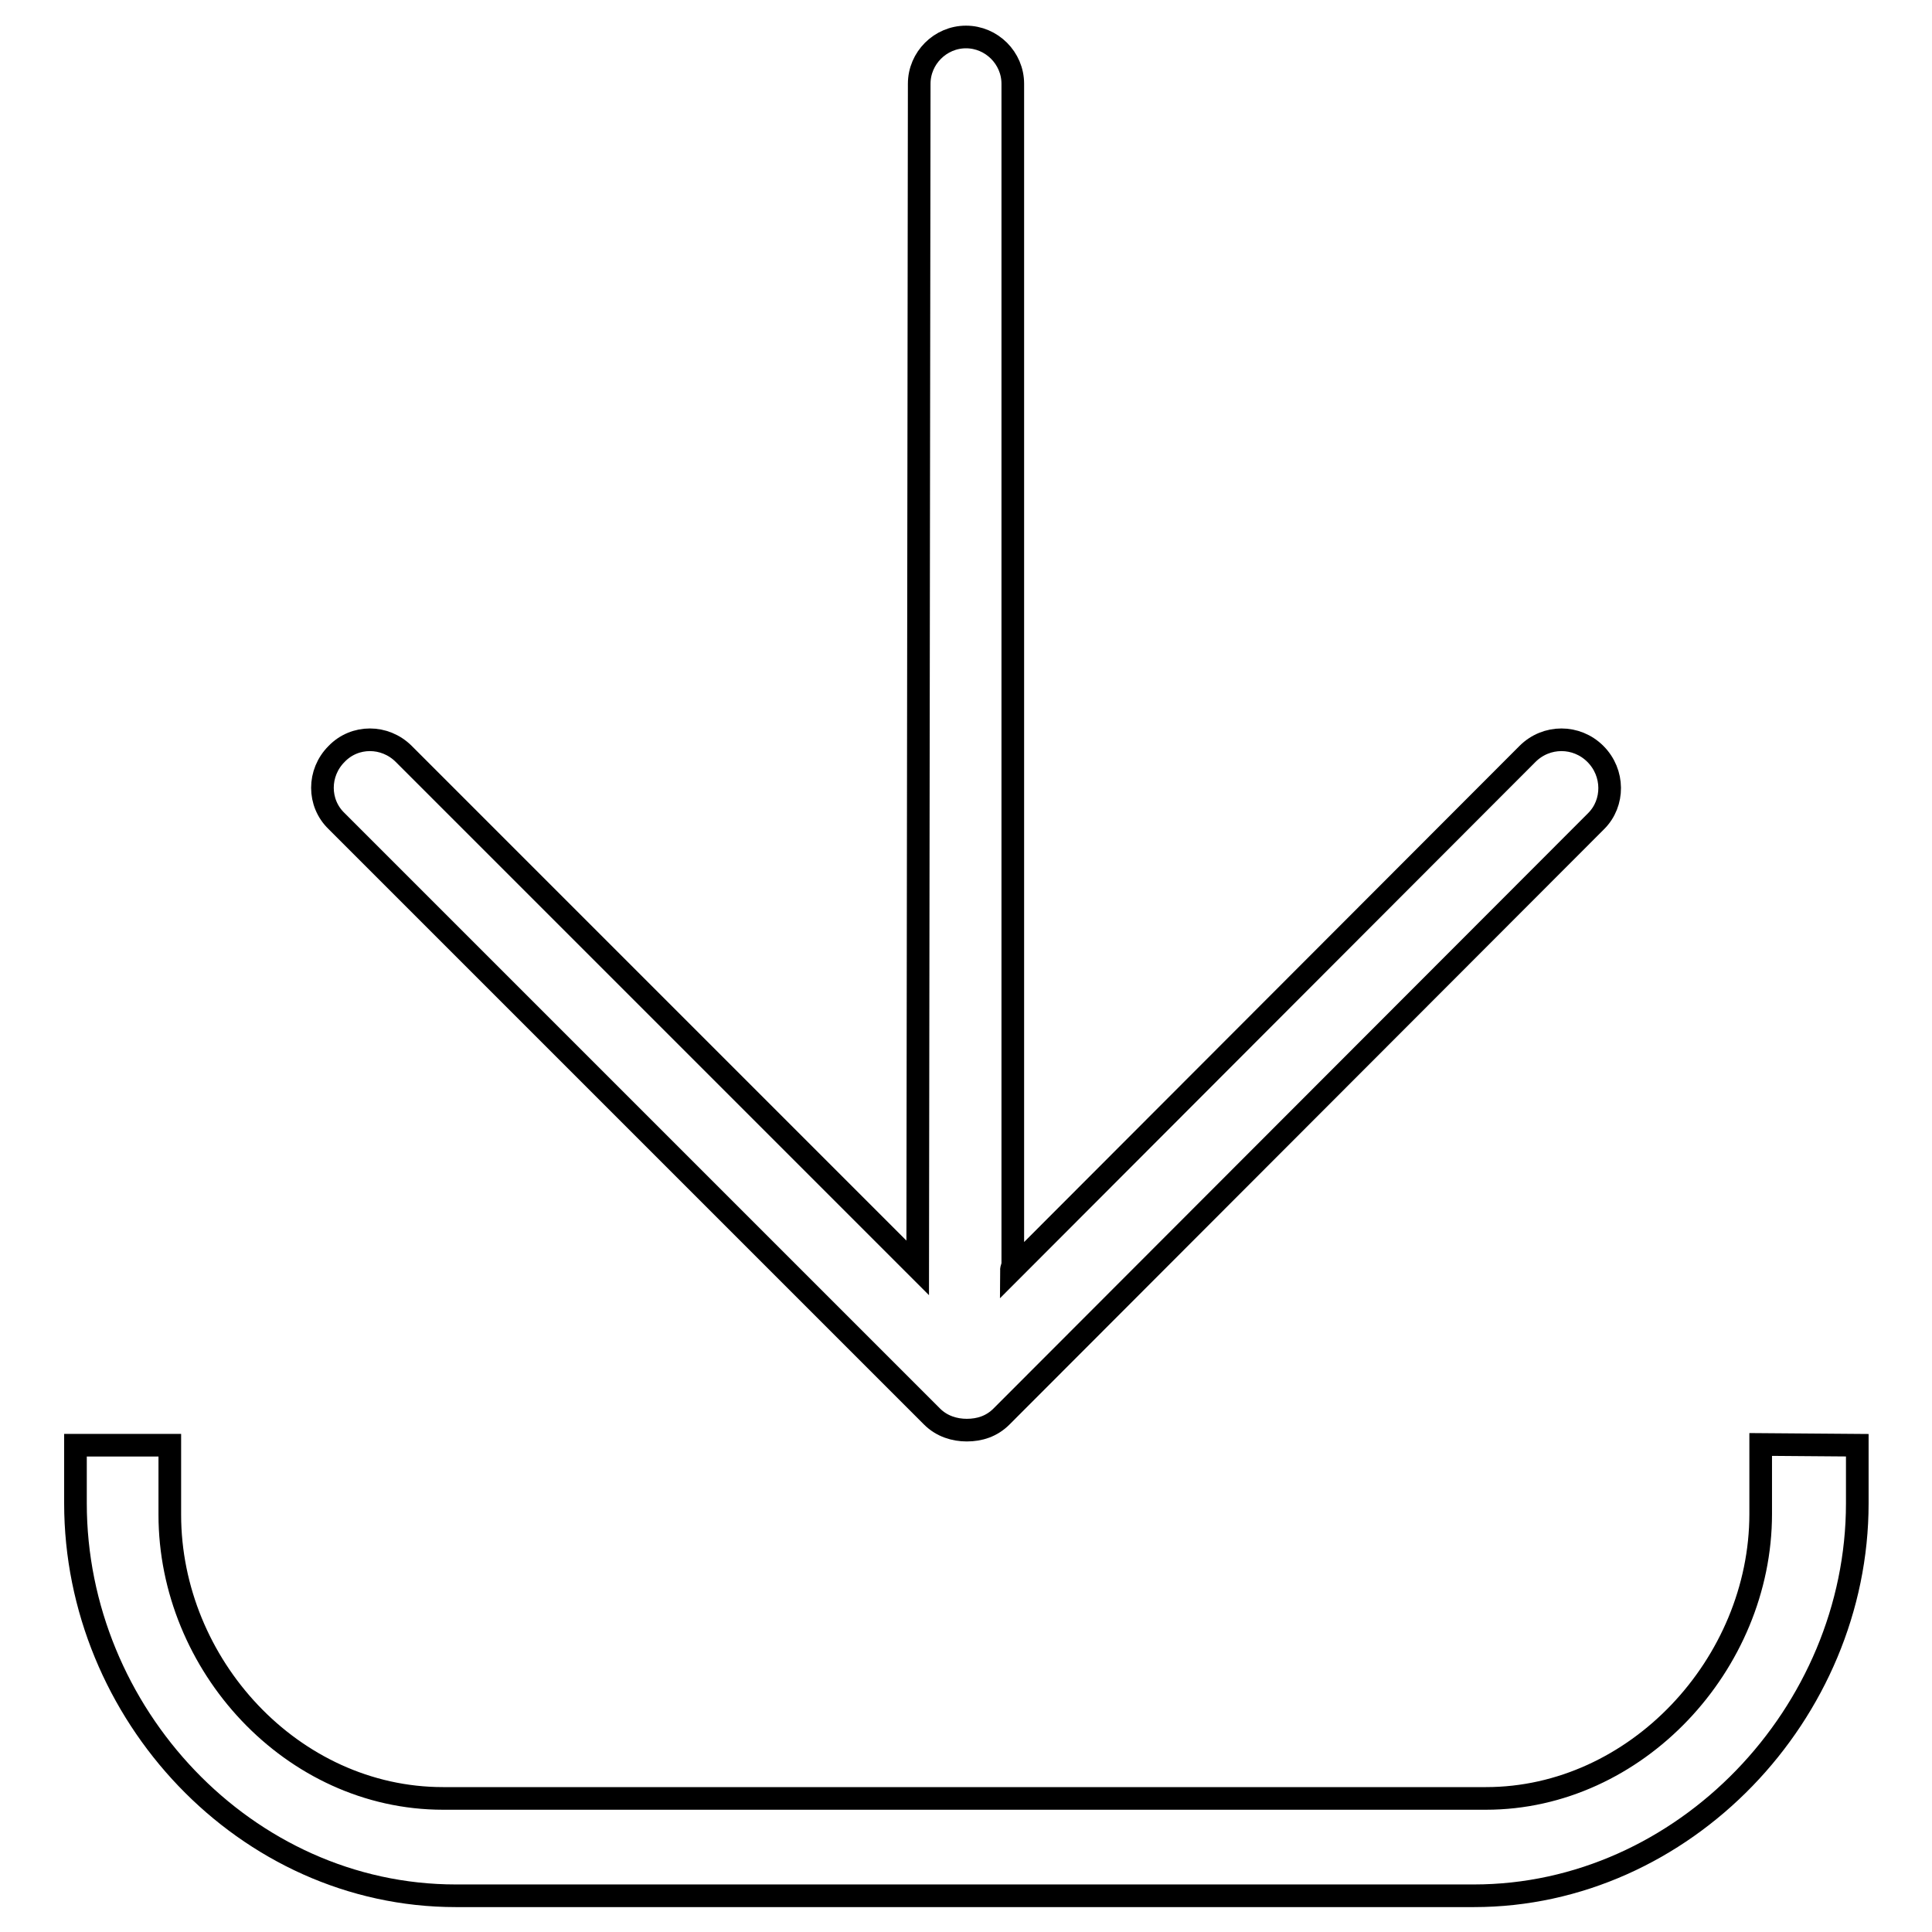 <?xml version="1.0" encoding="utf-8"?>
<!-- Svg Vector Icons : http://www.onlinewebfonts.com/icon -->
<!DOCTYPE svg PUBLIC "-//W3C//DTD SVG 1.1//EN" "http://www.w3.org/Graphics/SVG/1.1/DTD/svg11.dtd">
<svg version="1.1" xmlns="http://www.w3.org/2000/svg" xmlns:xlink="http://www.w3.org/1999/xlink" x="0px" y="0px" viewBox="0 0 256 256" enable-background="new 0 0 256 256" xml:space="preserve">
<g><g><path stroke-width="3" fill-opacity="0" stroke="#000000"  d="M233.3,191.4l0,9.2c0,19.9-16.5,37.7-36.4,37.7H58.7c-20,0-36.2-17.7-36.2-37.6v-9.2H10v7.7c0,27.8,22.5,52,50.4,52h134.9c27.8,0,50.8-24.2,50.8-52v-7.7L233.3,191.4L233.3,191.4z"/><path stroke-width="3" fill-opacity="0" stroke="#000000"  d="M211.4,99.9c-2.5-2.5-6.5-2.5-9,0L134,168.4c0-0.3,0.2-0.6,0.2-1V11.1c0-3.4-2.8-6.2-6.2-6.2s-6.2,2.8-6.2,6.2L121.6,168L53.5,99.9c-2.5-2.5-6.5-2.5-8.9,0c-2.5,2.5-2.5,6.5,0,8.9l78.9,78.9c1.3,1.3,3,1.8,4.6,1.8c1.7,0,3.3-0.5,4.6-1.8l78.8-78.9C213.9,106.4,213.9,102.4,211.4,99.9z"/></g></g>
</svg>